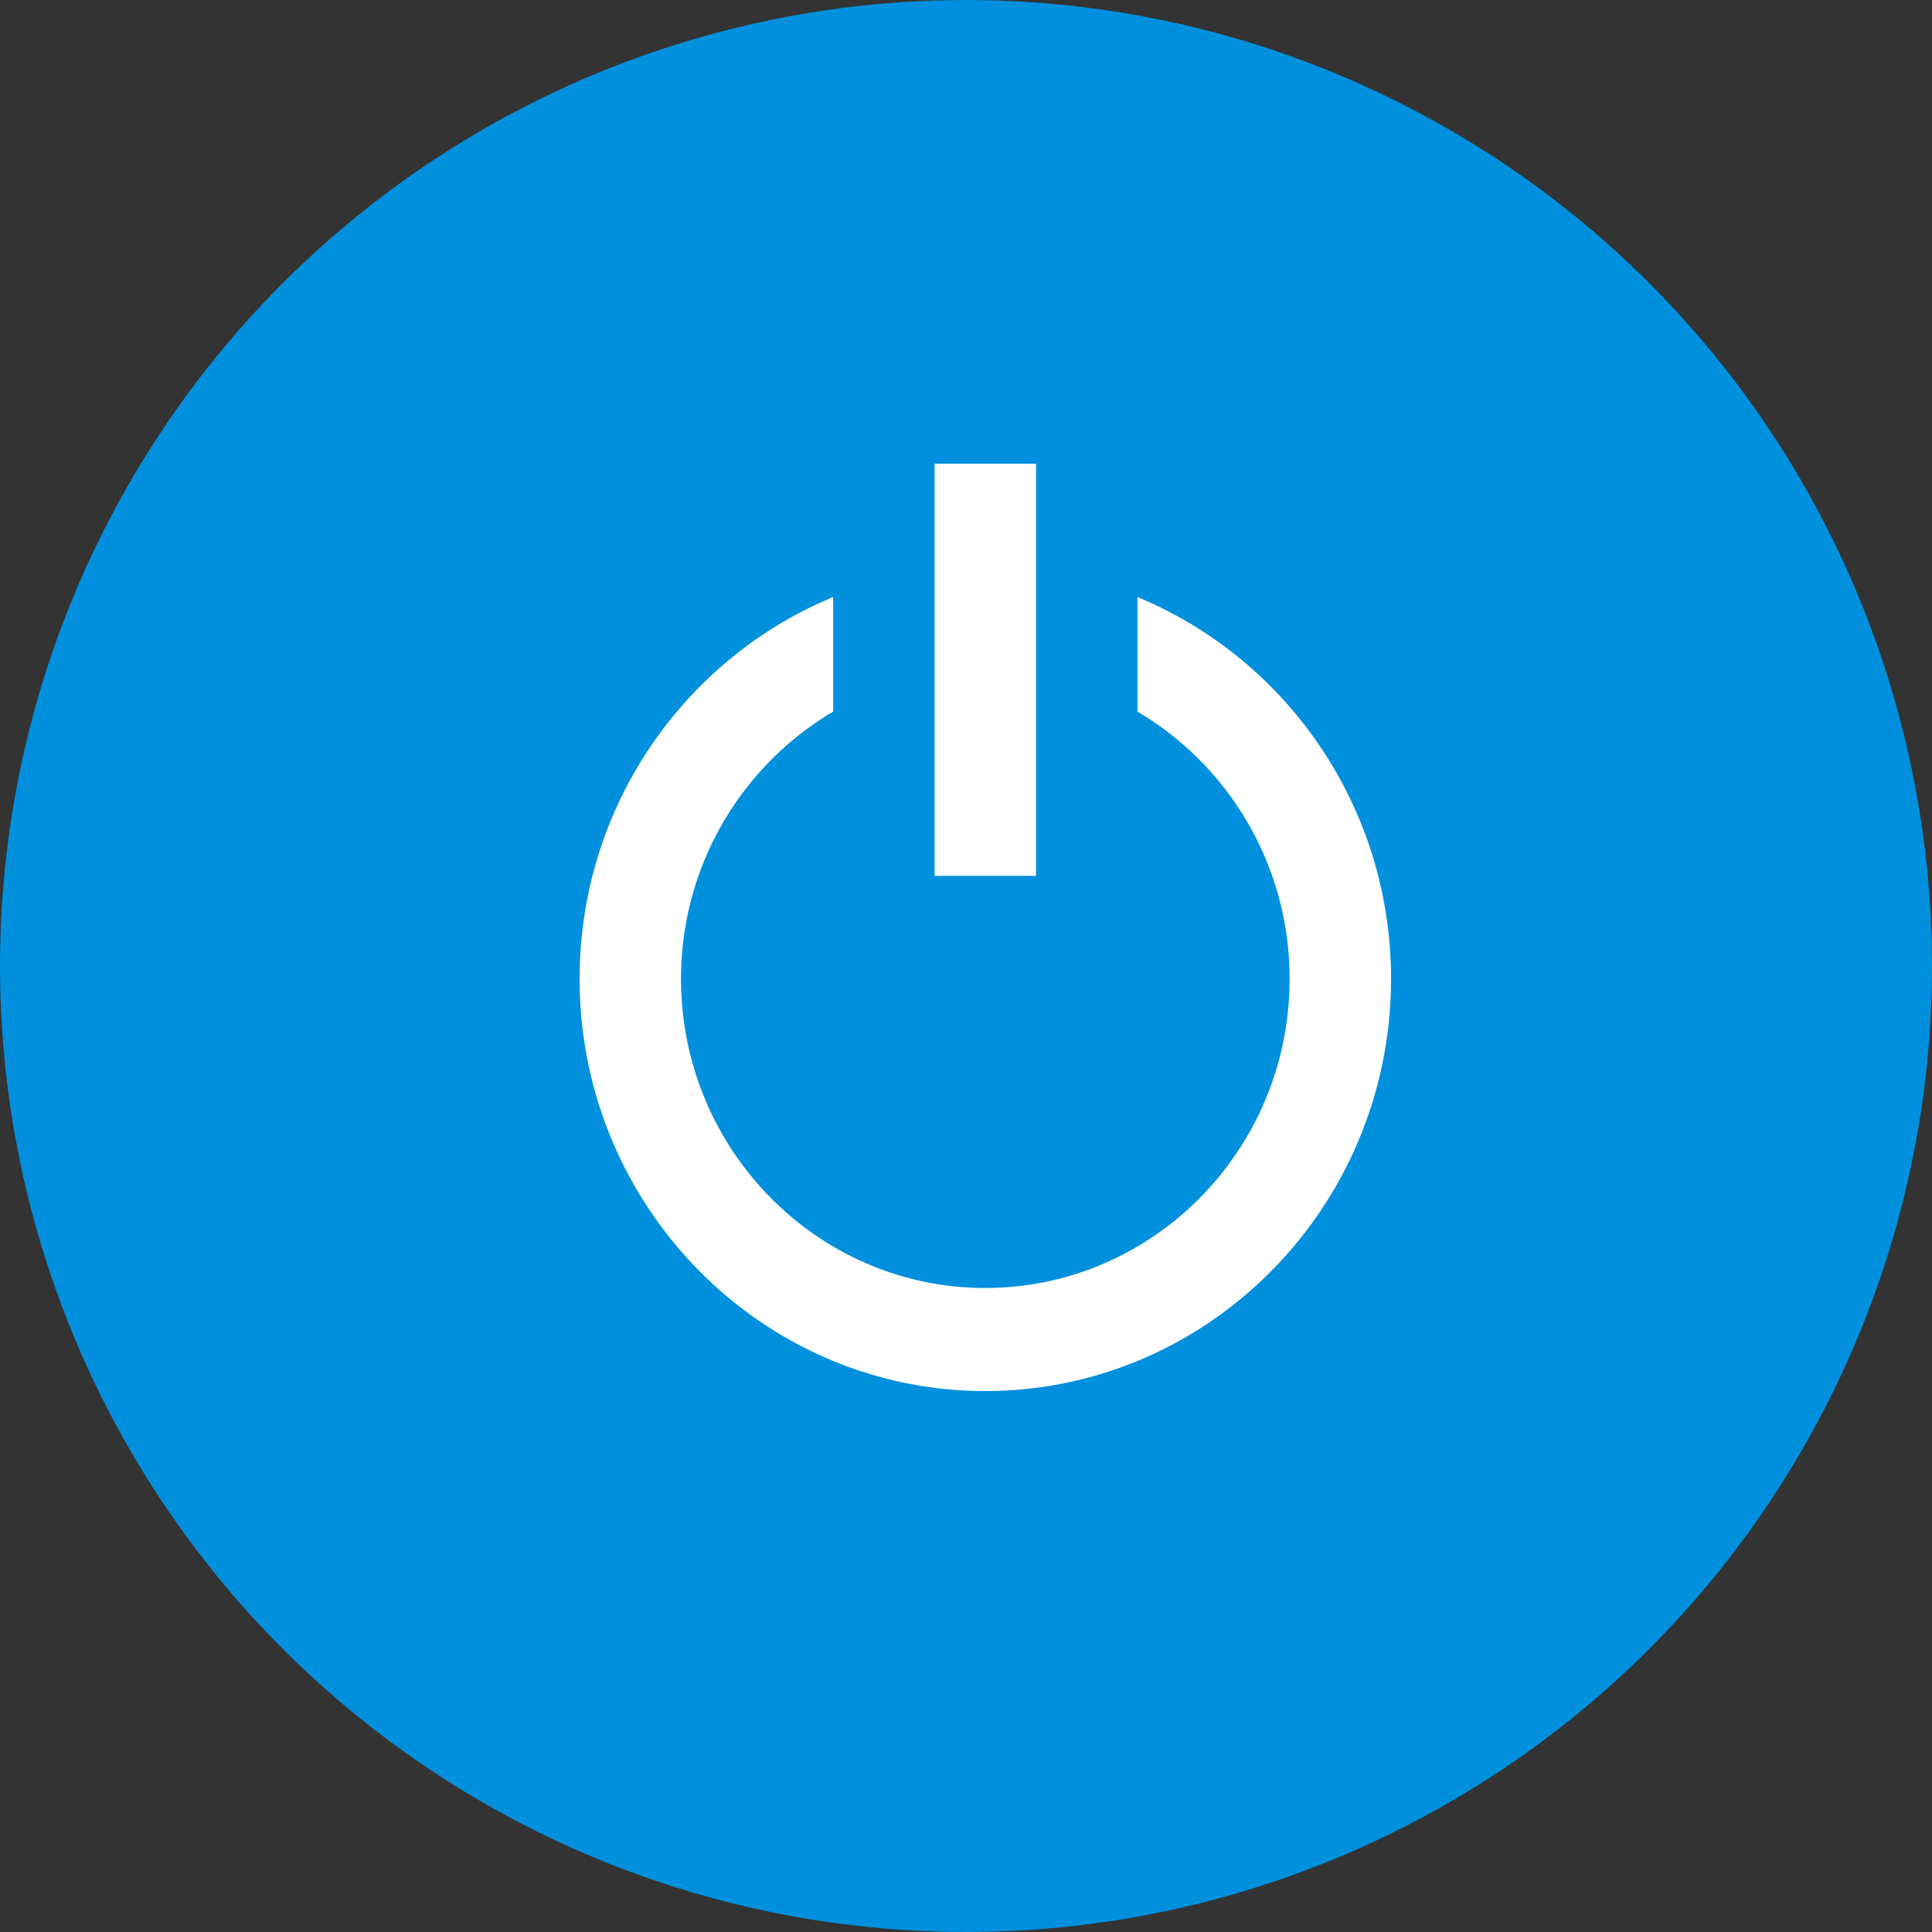 <svg xmlns="http://www.w3.org/2000/svg" width="50" height="50" viewBox="0 0 50 50">
    <rect x="0" y="0" width="50" height="50" fill="#333333" stroke="none"/>
    <g fill="none" fill-rule="evenodd">
        <circle cx="25" cy="25" r="25" fill="#0090DD"/>
        <g fill="#FFF">
            <path d="M29.438 15.452v2.964a8.022 8.022 0 0 1 3.937 6.917c0 4.412-3.532 8-7.875 8s-7.875-3.588-7.875-8a8.02 8.02 0 0 1 3.938-6.917v-2.964C17.72 17.039 15 20.867 15 25.333 15 31.215 19.71 36 25.5 36S36 31.215 36 25.333c0-4.466-2.72-8.294-6.563-9.881"/>
            <path d="M24.188 22.667h2.625V12h-2.625z"/>
        </g>
    </g>
</svg>
